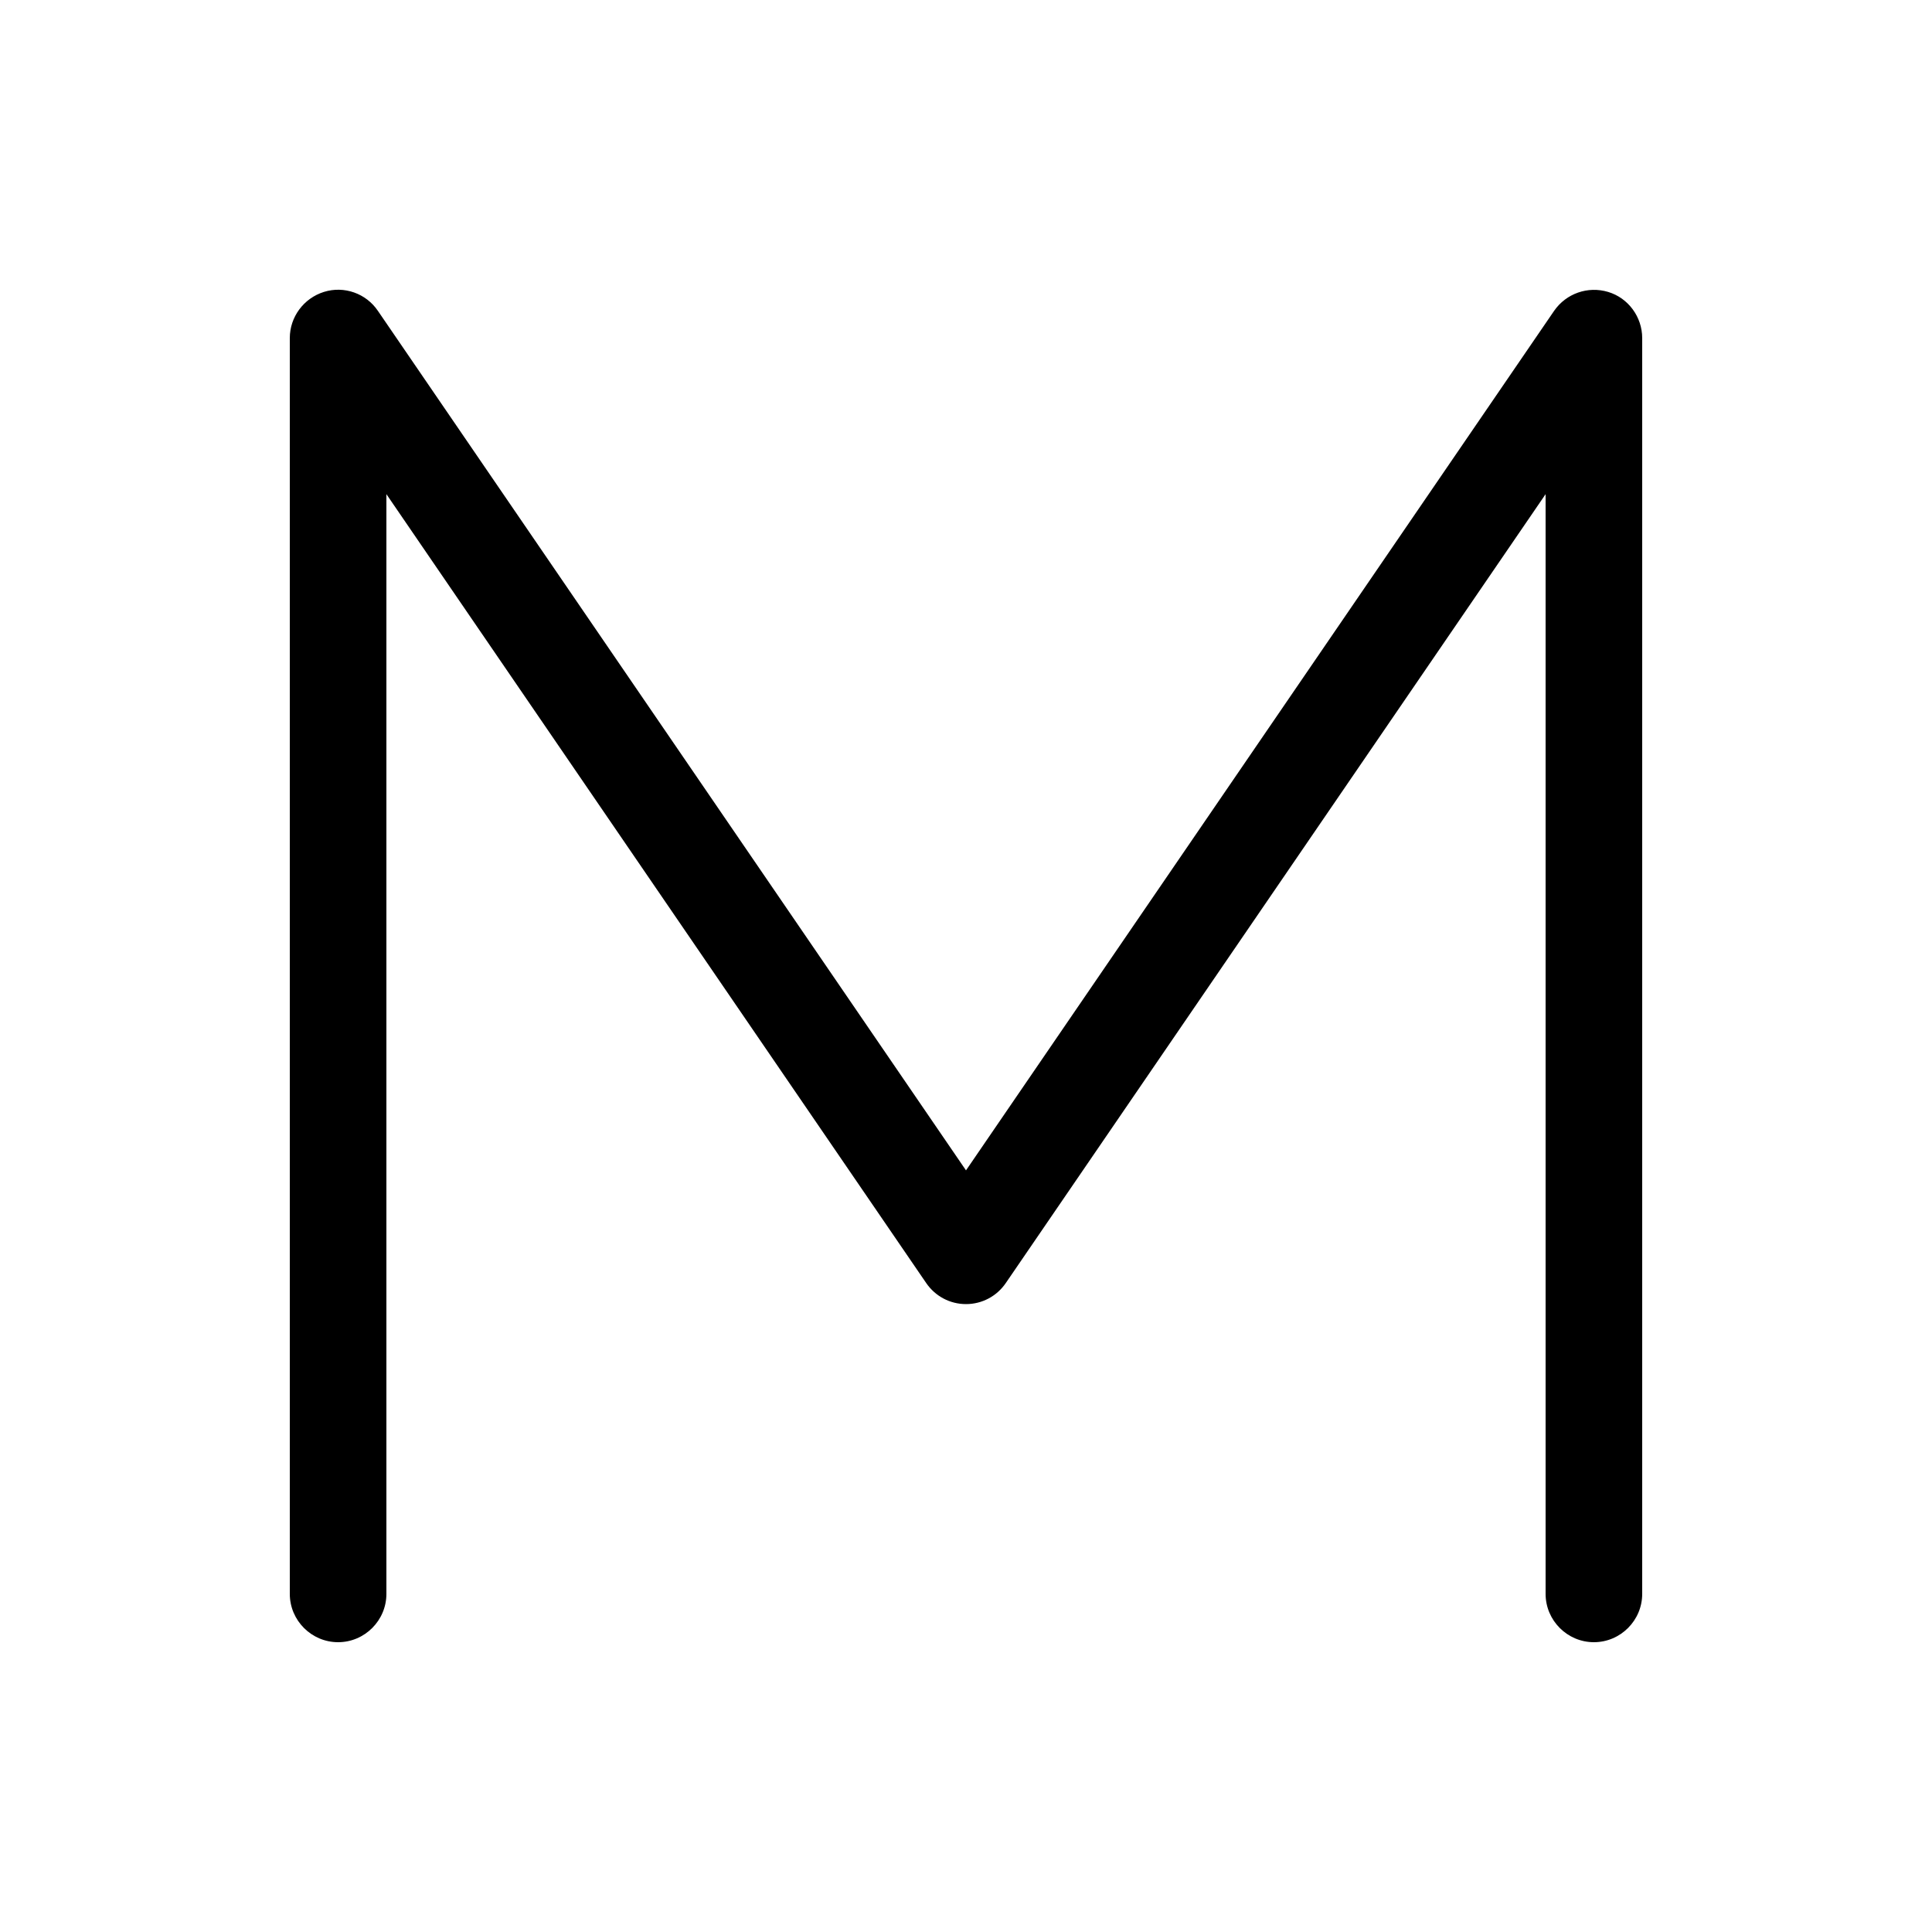 <svg xmlns="http://www.w3.org/2000/svg" viewBox="0 0 640 640"><!--! Font Awesome Pro 7.1.0 by @fontawesome - https://fontawesome.com License - https://fontawesome.com/license (Commercial License) Copyright 2025 Fonticons, Inc. --><path opacity=".4" fill="currentColor" d=""/><path fill="currentColor" d="M107.3 96.7C114 94.6 121.3 97.2 125.2 103L320 387.7L514.8 103C518.8 97.2 526 94.7 532.7 96.7C539.4 98.7 544 105 544 112L544 528C544 536.8 536.8 544 528 544C519.2 544 512 536.8 512 528L512 163.7L333.2 425C330.2 429.4 325.3 432 320 432C314.7 432 309.8 429.4 306.8 425L128 163.7L128 528C128 536.8 120.8 544 112 544C103.2 544 96 536.8 96 528L96 112C96 105 100.6 98.8 107.3 96.7z"/></svg>